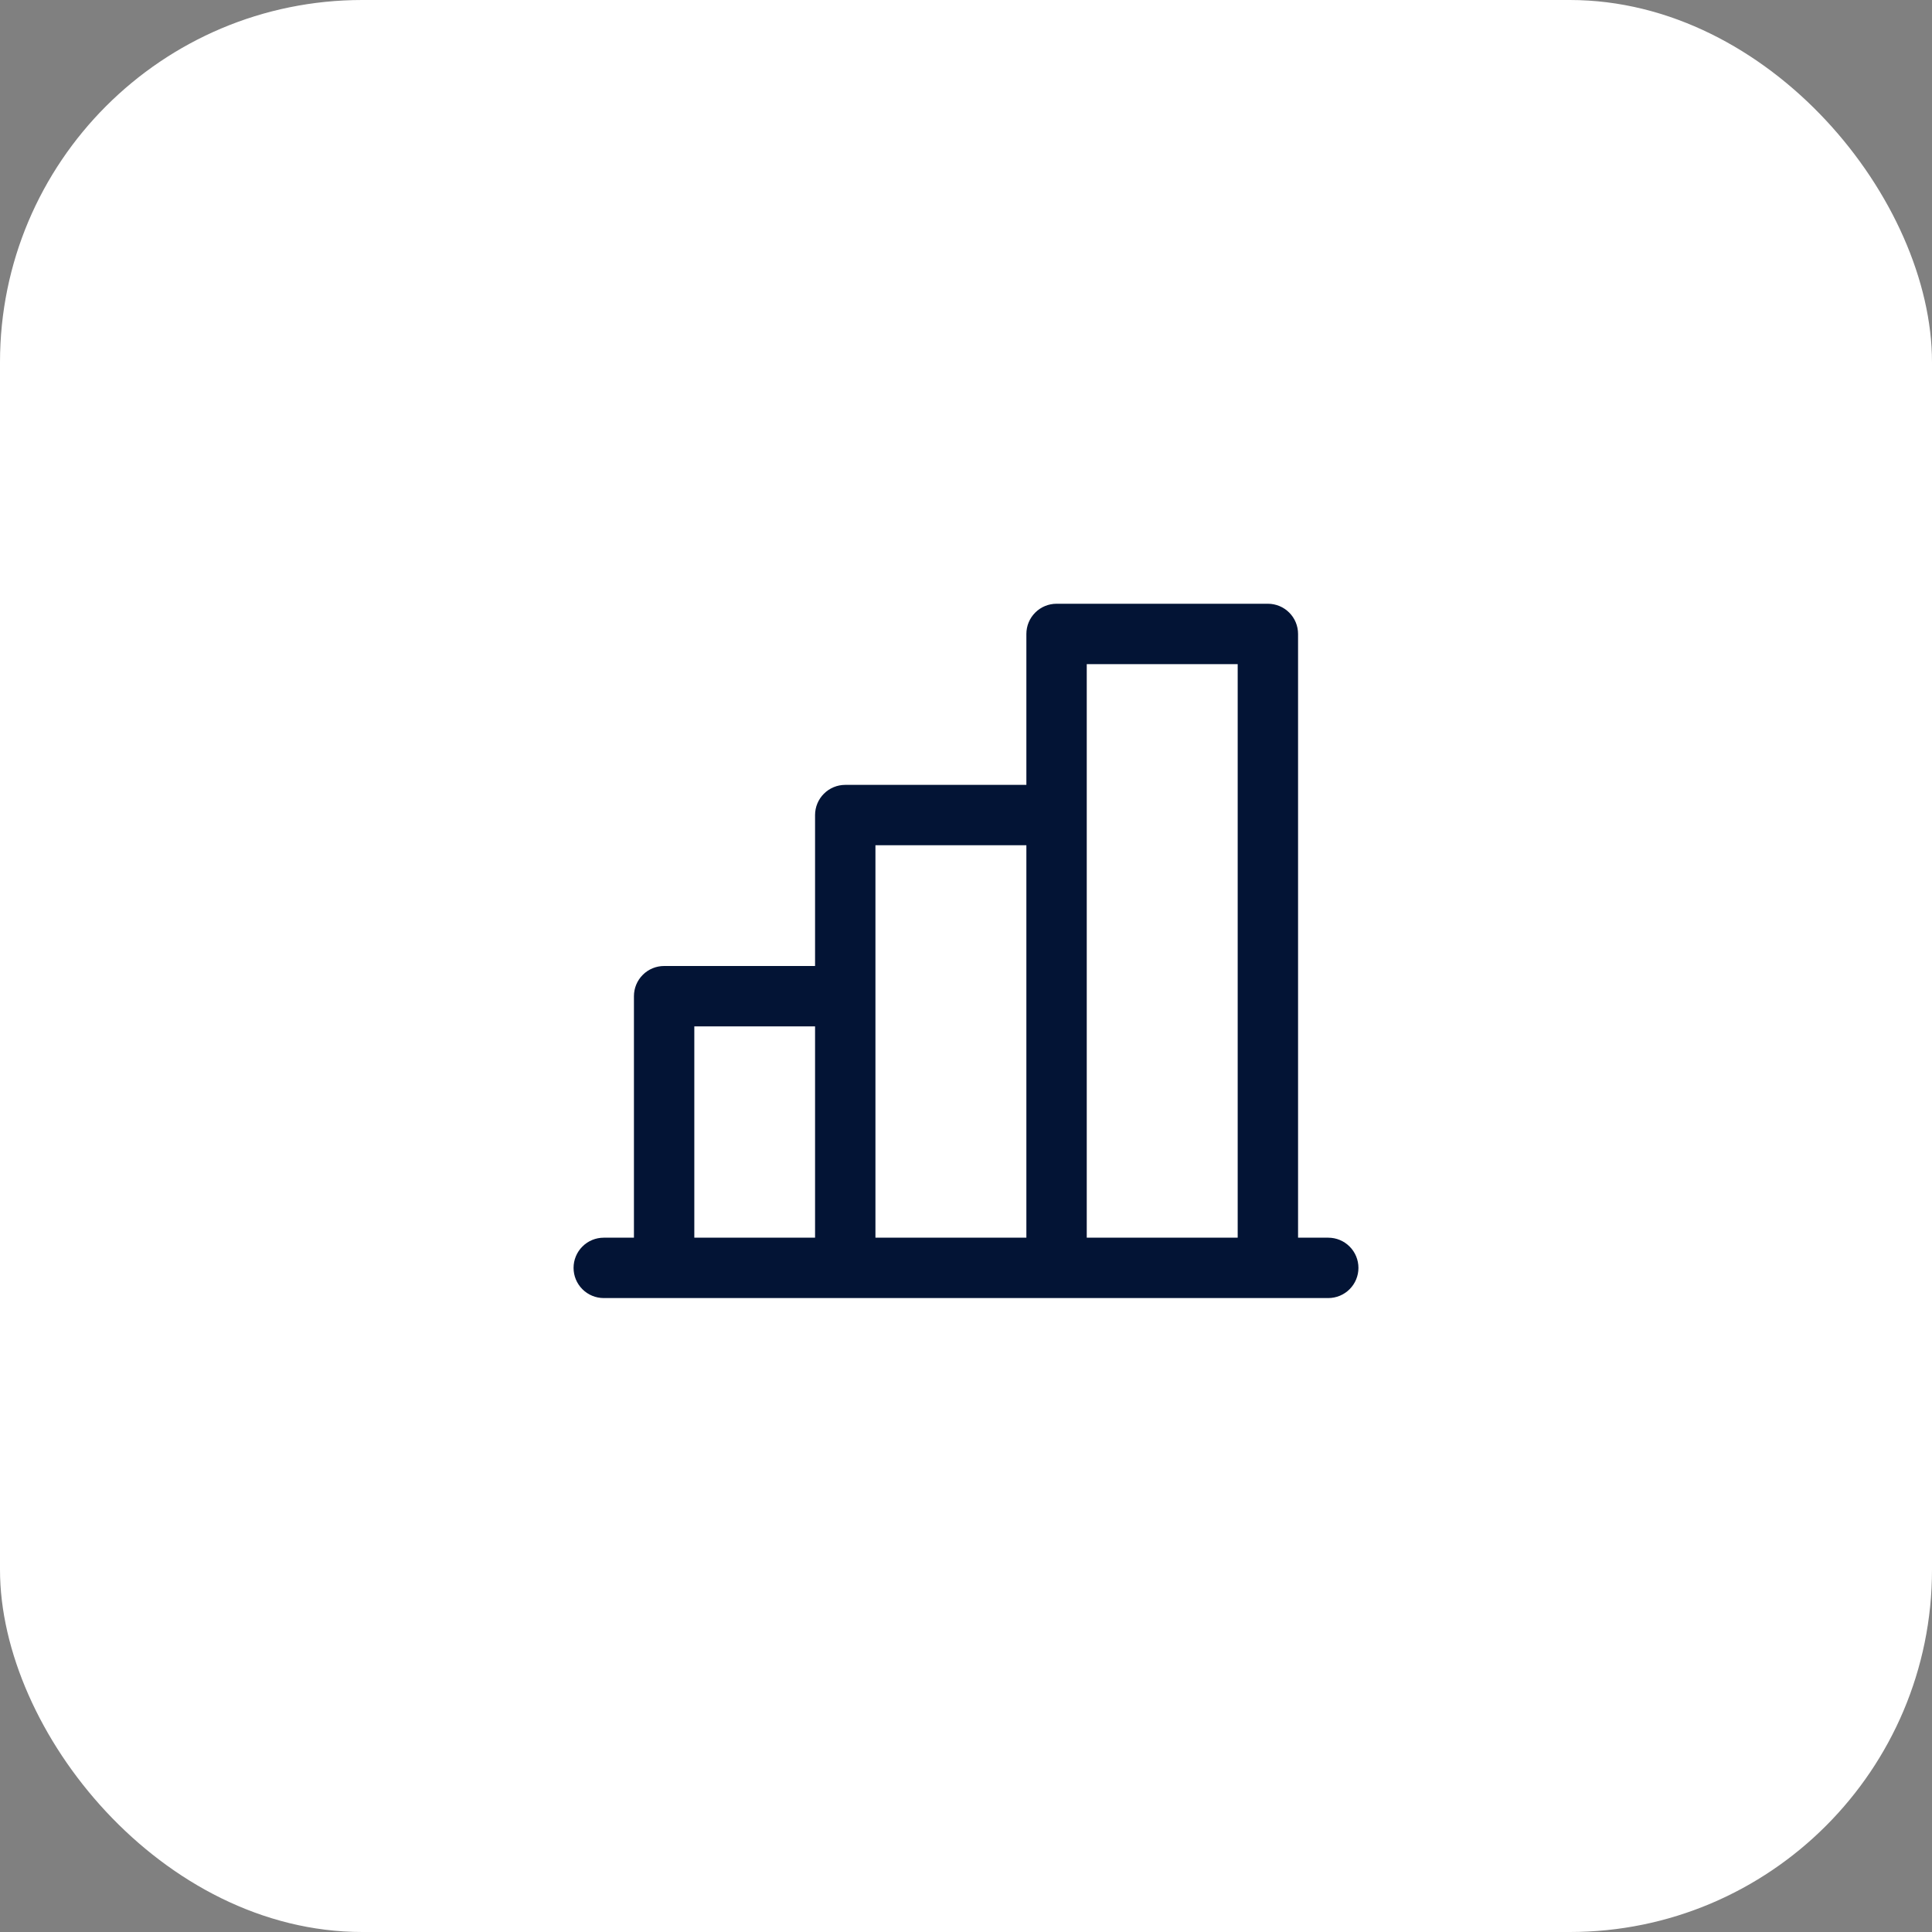 <svg width="64" height="64" viewBox="0 0 64 64" fill="none" xmlns="http://www.w3.org/2000/svg">
<rect x="0" y="0" width="64" height="64" fill="#808080" stroke="none"/>
<rect width="64" height="64" rx="12" fill="white"/>
<path d="M44 41H43V21C43 20.735 42.895 20.48 42.707 20.293C42.52 20.105 42.265 20 42 20H35C34.735 20 34.48 20.105 34.293 20.293C34.105 20.48 34 20.735 34 21V26H28C27.735 26 27.48 26.105 27.293 26.293C27.105 26.48 27 26.735 27 27V32H22C21.735 32 21.48 32.105 21.293 32.293C21.105 32.48 21 32.735 21 33V41H20C19.735 41 19.48 41.105 19.293 41.293C19.105 41.48 19 41.735 19 42C19 42.265 19.105 42.52 19.293 42.707C19.48 42.895 19.735 43 20 43H44C44.265 43 44.52 42.895 44.707 42.707C44.895 42.52 45 42.265 45 42C45 41.735 44.895 41.48 44.707 41.293C44.52 41.105 44.265 41 44 41ZM36 22H41V41H36V22ZM29 28H34V41H29V28ZM23 34H27V41H23V34Z" fill="#031435"/>
</svg>
